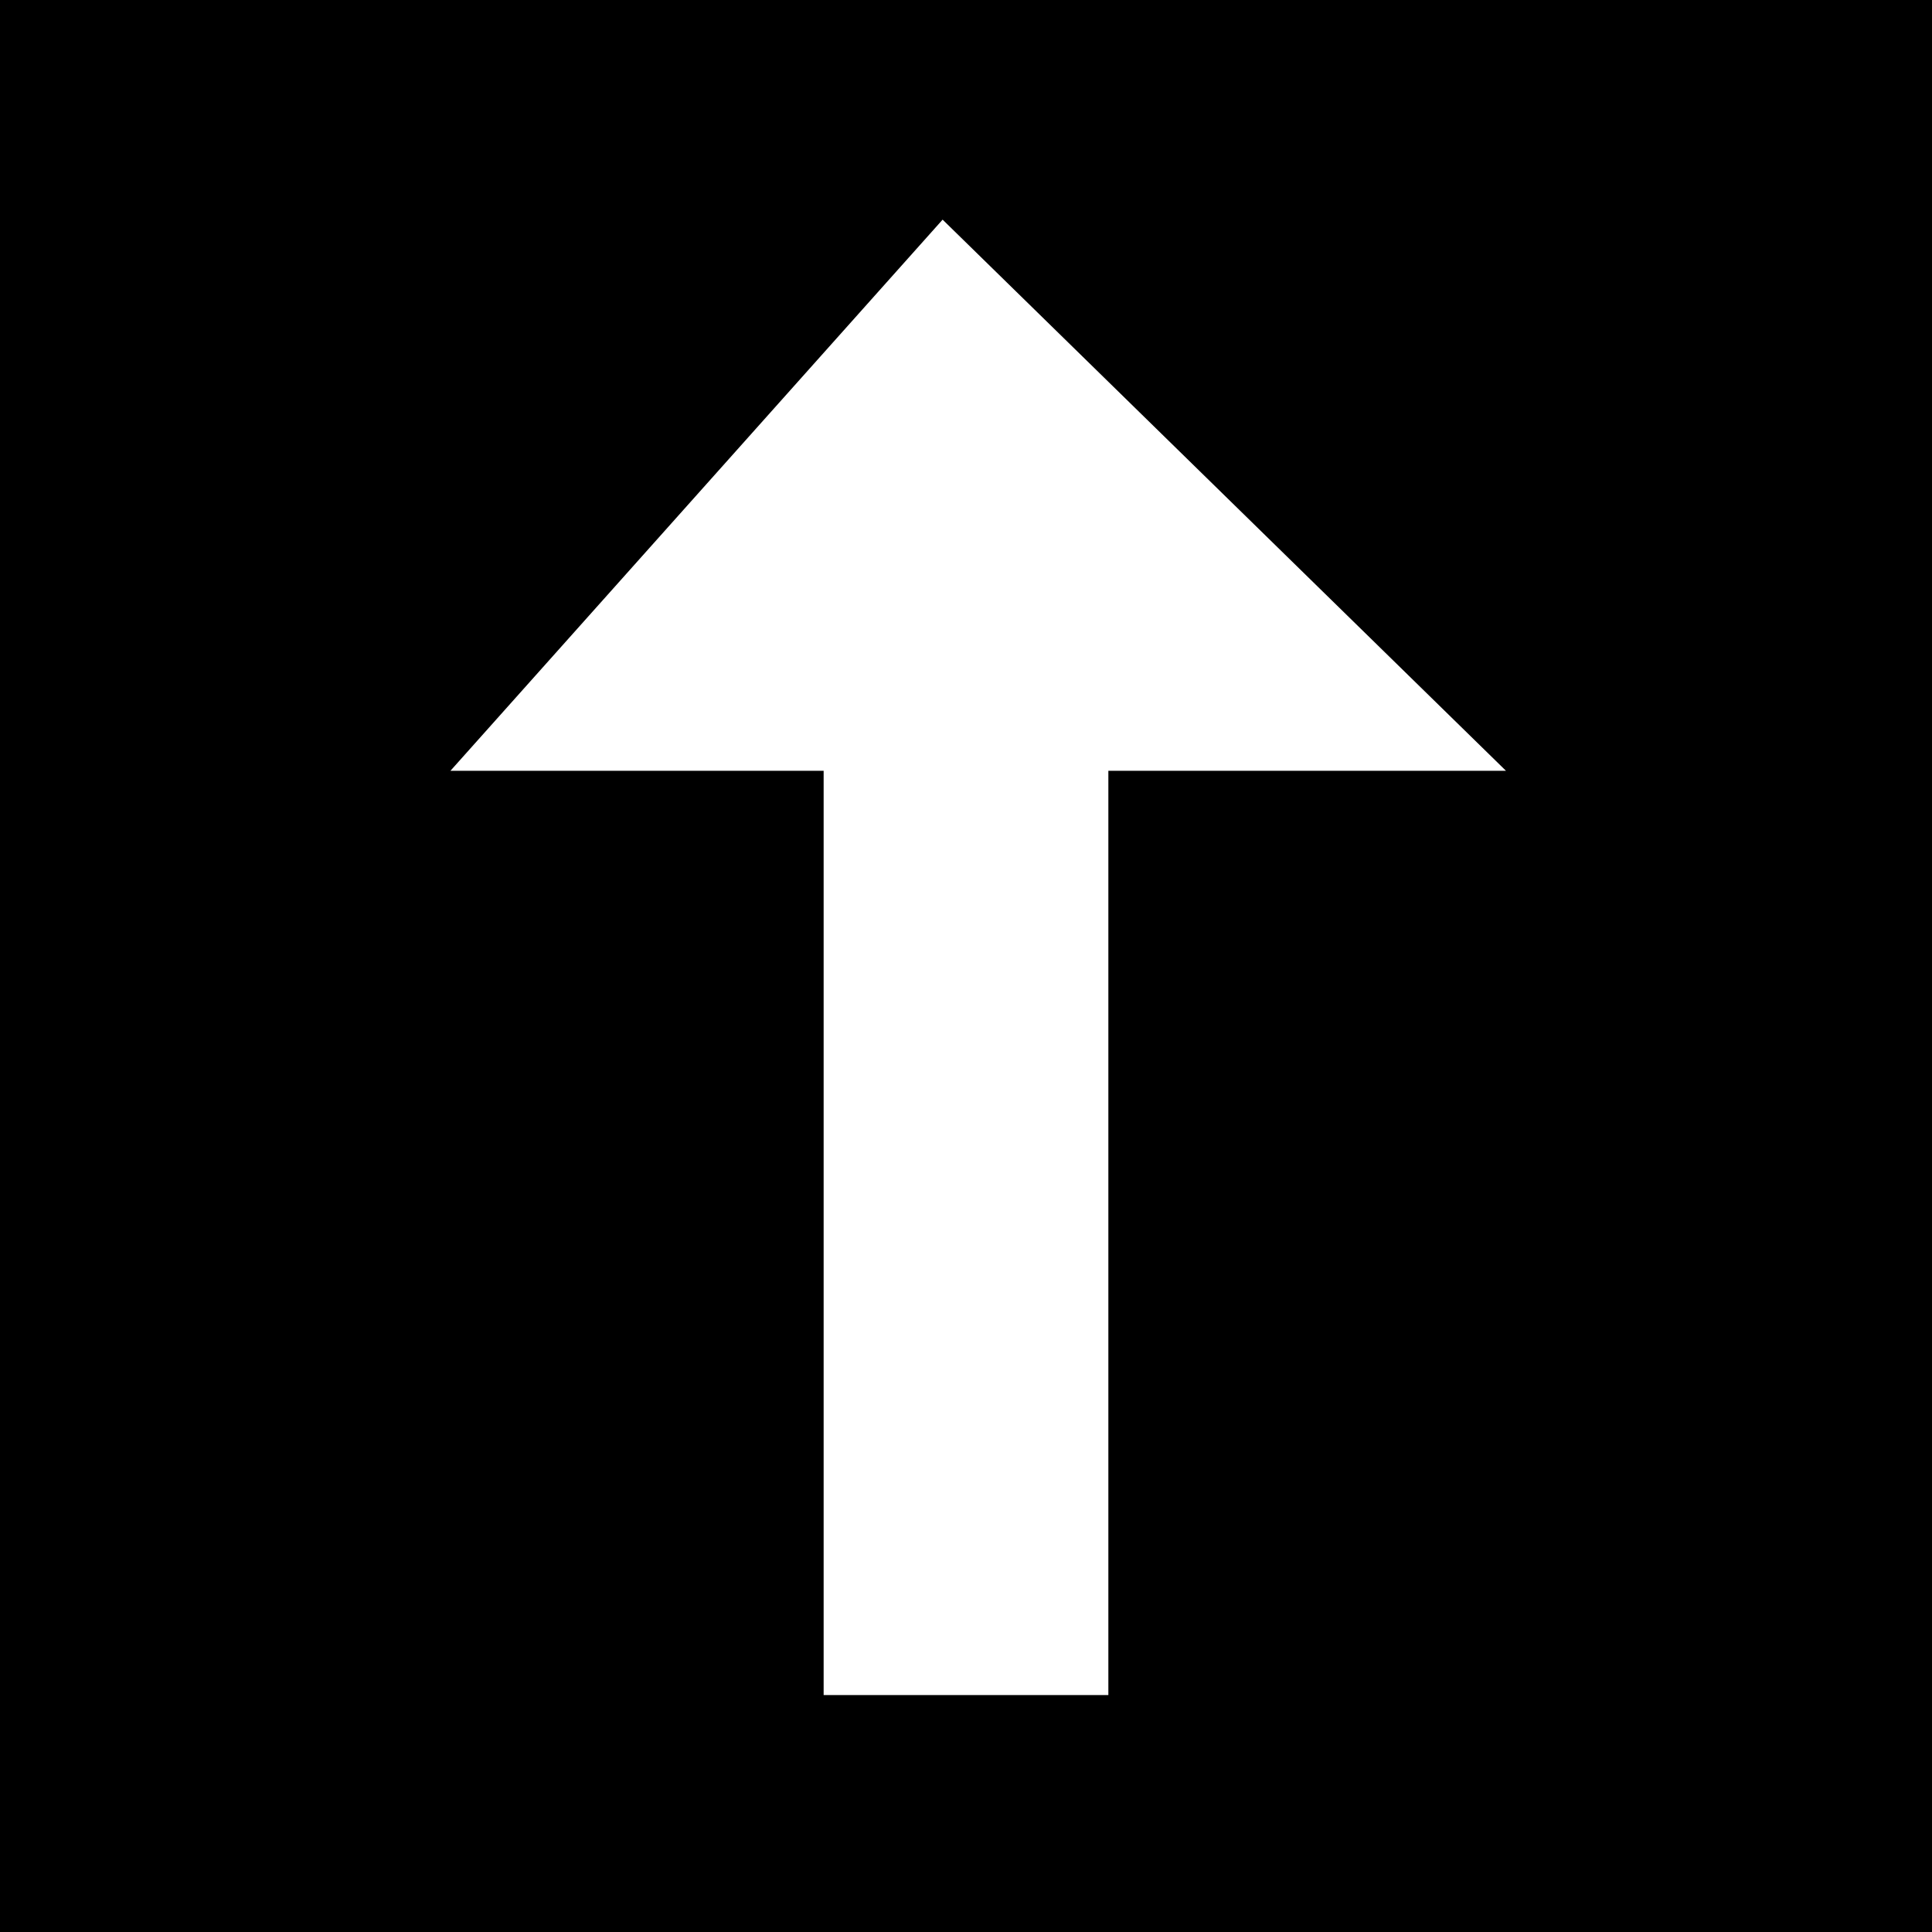<svg viewBox="0 0 19 19" height="19" width="19" xmlns="http://www.w3.org/2000/svg" data-name="Layer 1" id="Layer_1">
  <path d="M0,0v19h19V0H0ZM10.9,7.58v9.09h-2.8V7.58h-3.67l4.84-5.42,5.54,5.42h-3.9Z"/>
</svg>